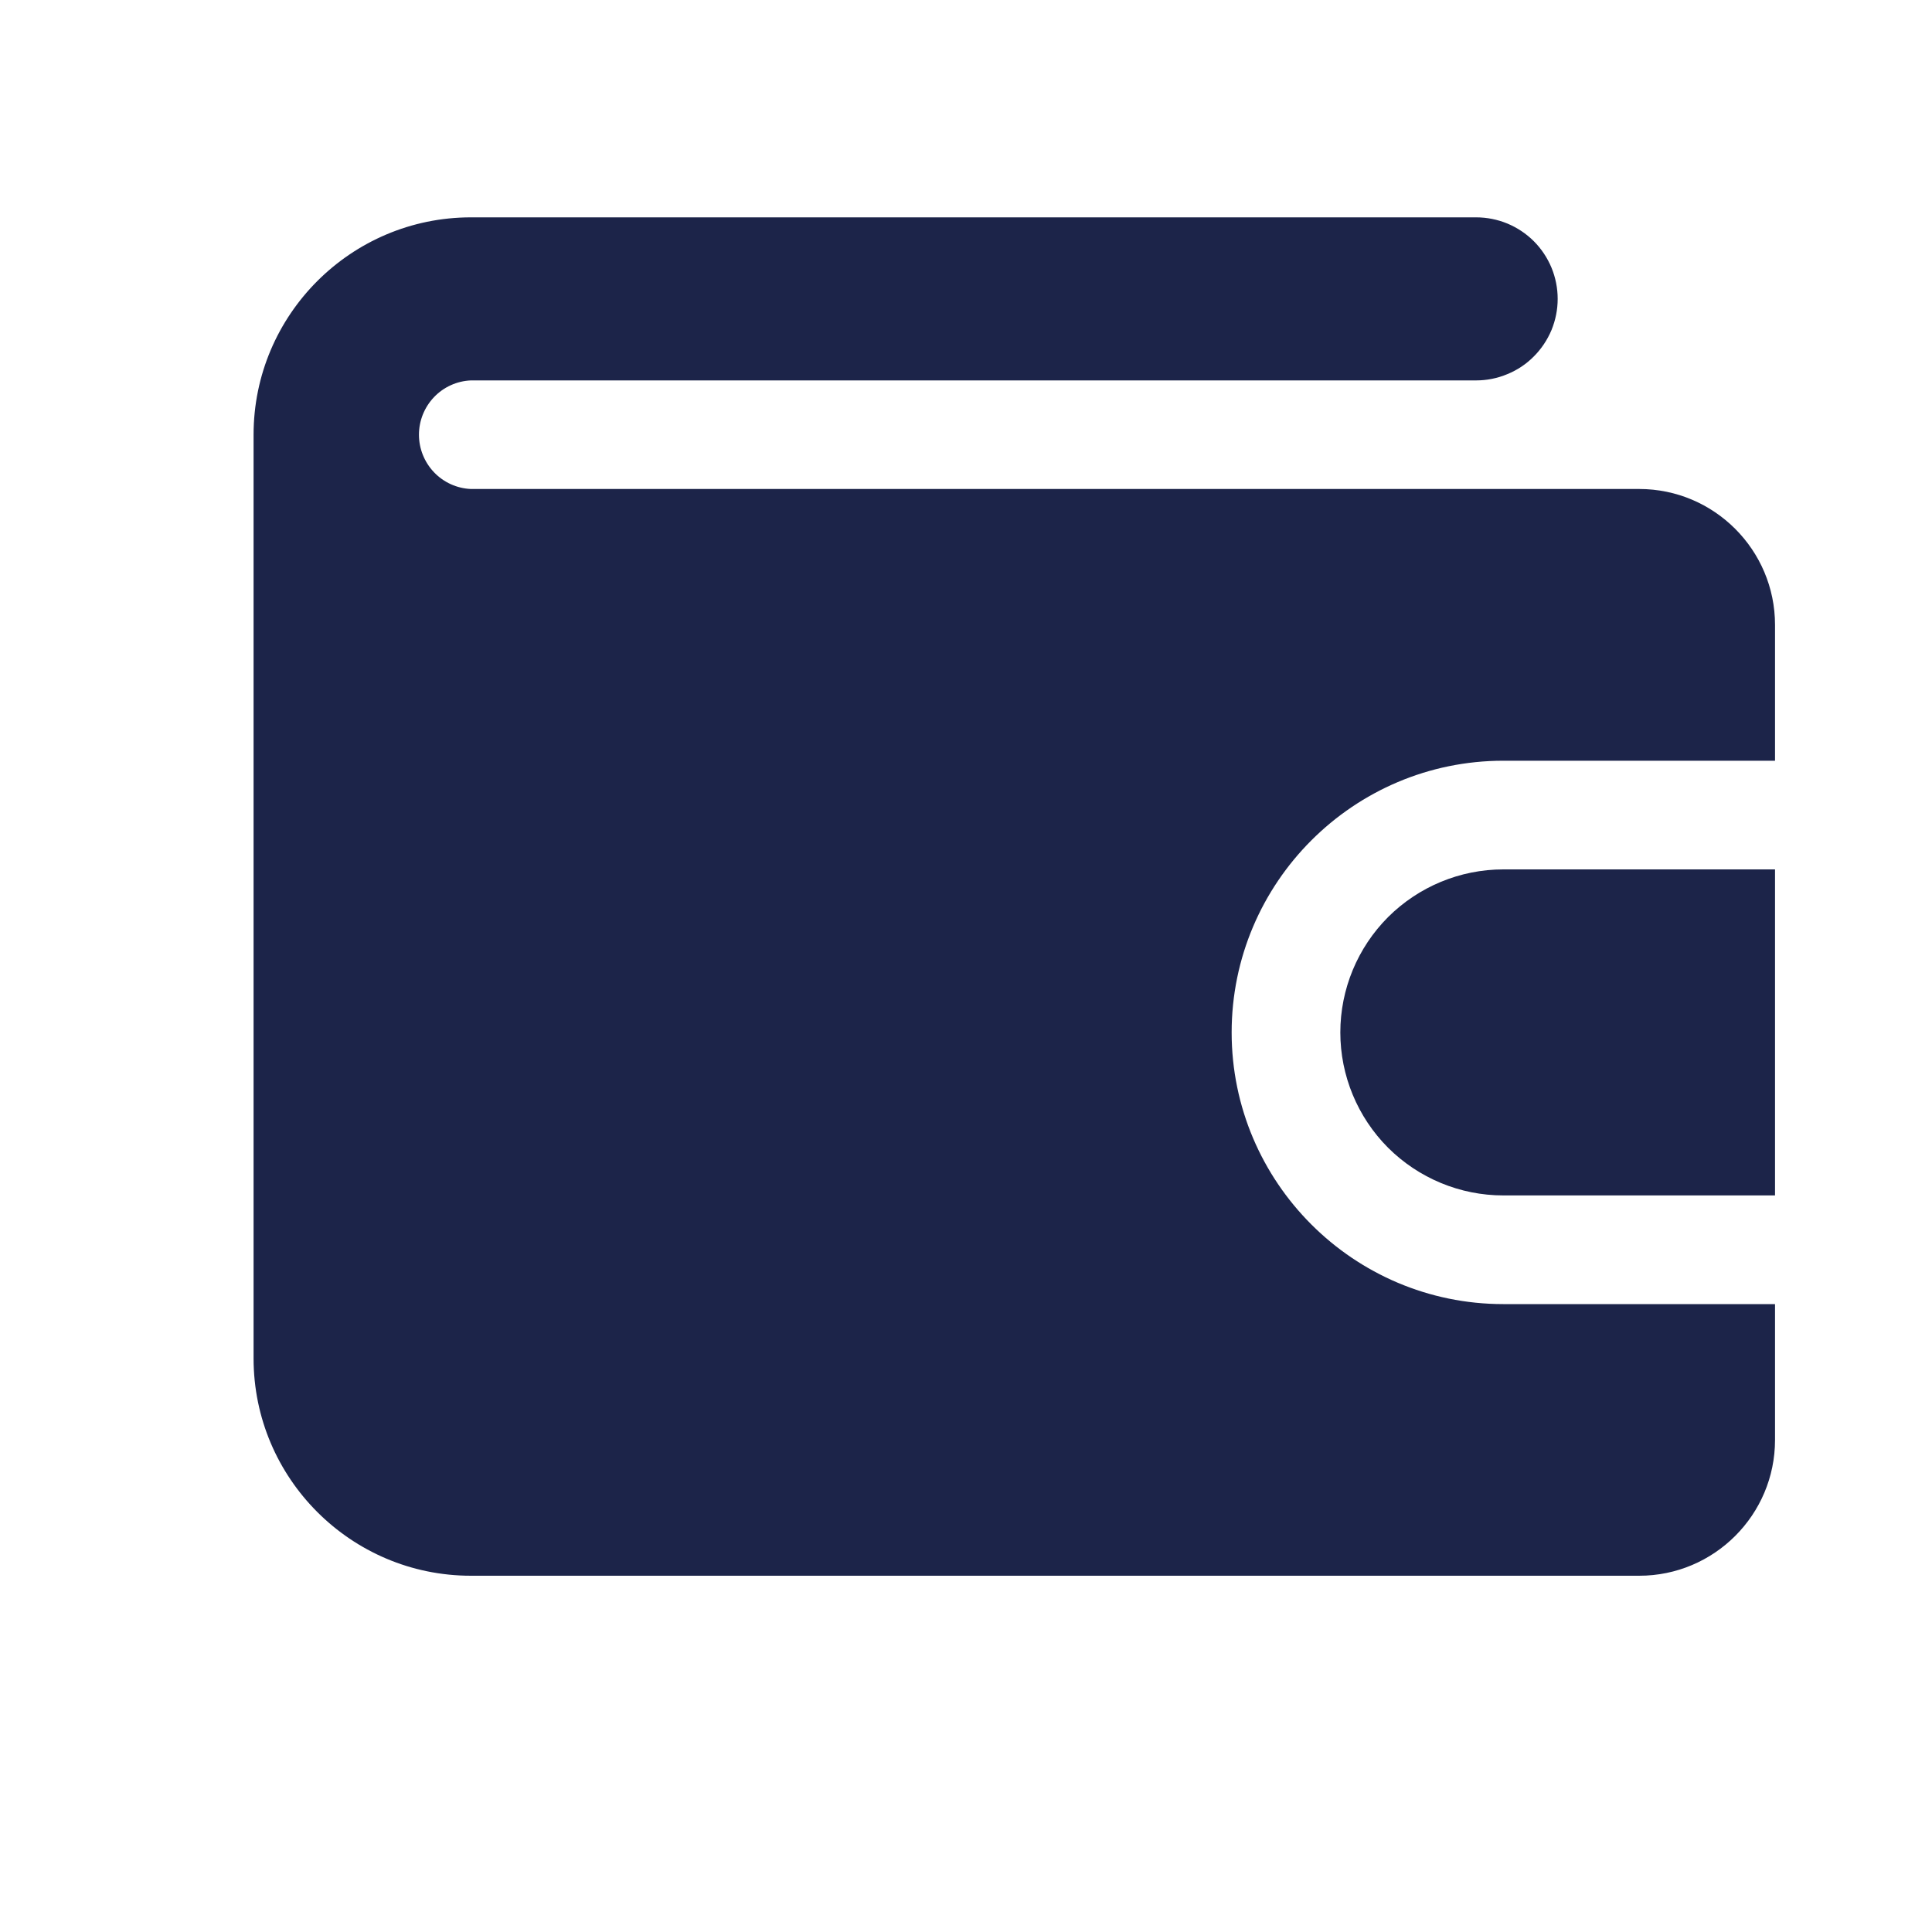 <svg width="20" height="20" viewBox="0 0 20 20" fill="none" xmlns="http://www.w3.org/2000/svg">
<g clip-path="url(#clip0_146_1910)">
<path d="M18.375 13.5V14.906C18.375 15.682 17.744 16.312 16.969 16.312H4.875C3.634 16.312 2.625 15.303 2.625 14.062V4.5C2.625 3.259 3.634 2.25 4.875 2.25H15.281C15.392 2.25 15.502 2.272 15.604 2.314C15.707 2.357 15.8 2.419 15.878 2.497C15.956 2.575 16.018 2.668 16.061 2.771C16.103 2.873 16.125 2.983 16.125 3.094C16.125 3.205 16.103 3.314 16.061 3.417C16.018 3.519 15.956 3.612 15.878 3.69C15.8 3.769 15.707 3.831 15.604 3.873C15.502 3.916 15.392 3.938 15.281 3.938H4.875C4.73 3.944 4.593 4.006 4.493 4.111C4.393 4.216 4.337 4.355 4.337 4.5C4.337 4.645 4.393 4.784 4.493 4.889C4.593 4.994 4.73 5.056 4.875 5.062H16.969C17.744 5.062 18.375 5.693 18.375 6.469V7.875H15.562C14.012 7.875 12.75 9.137 12.75 10.688C12.75 12.238 14.012 13.5 15.562 13.5H18.375Z" fill="#1C2449"/>
<path d="M18.375 9V12.375H15.562C15.115 12.375 14.686 12.197 14.369 11.881C14.053 11.564 13.875 11.135 13.875 10.688C13.875 10.24 14.053 9.811 14.369 9.494C14.686 9.178 15.115 9 15.562 9H18.375Z" fill="#1C2449"/>
</g>
<defs>
<clipPath id="clip0_146_1910">
<rect width="19" height="19" fill="white" transform="translate(0.5 0.5)"/>
</clipPath>
</defs>
</svg>
